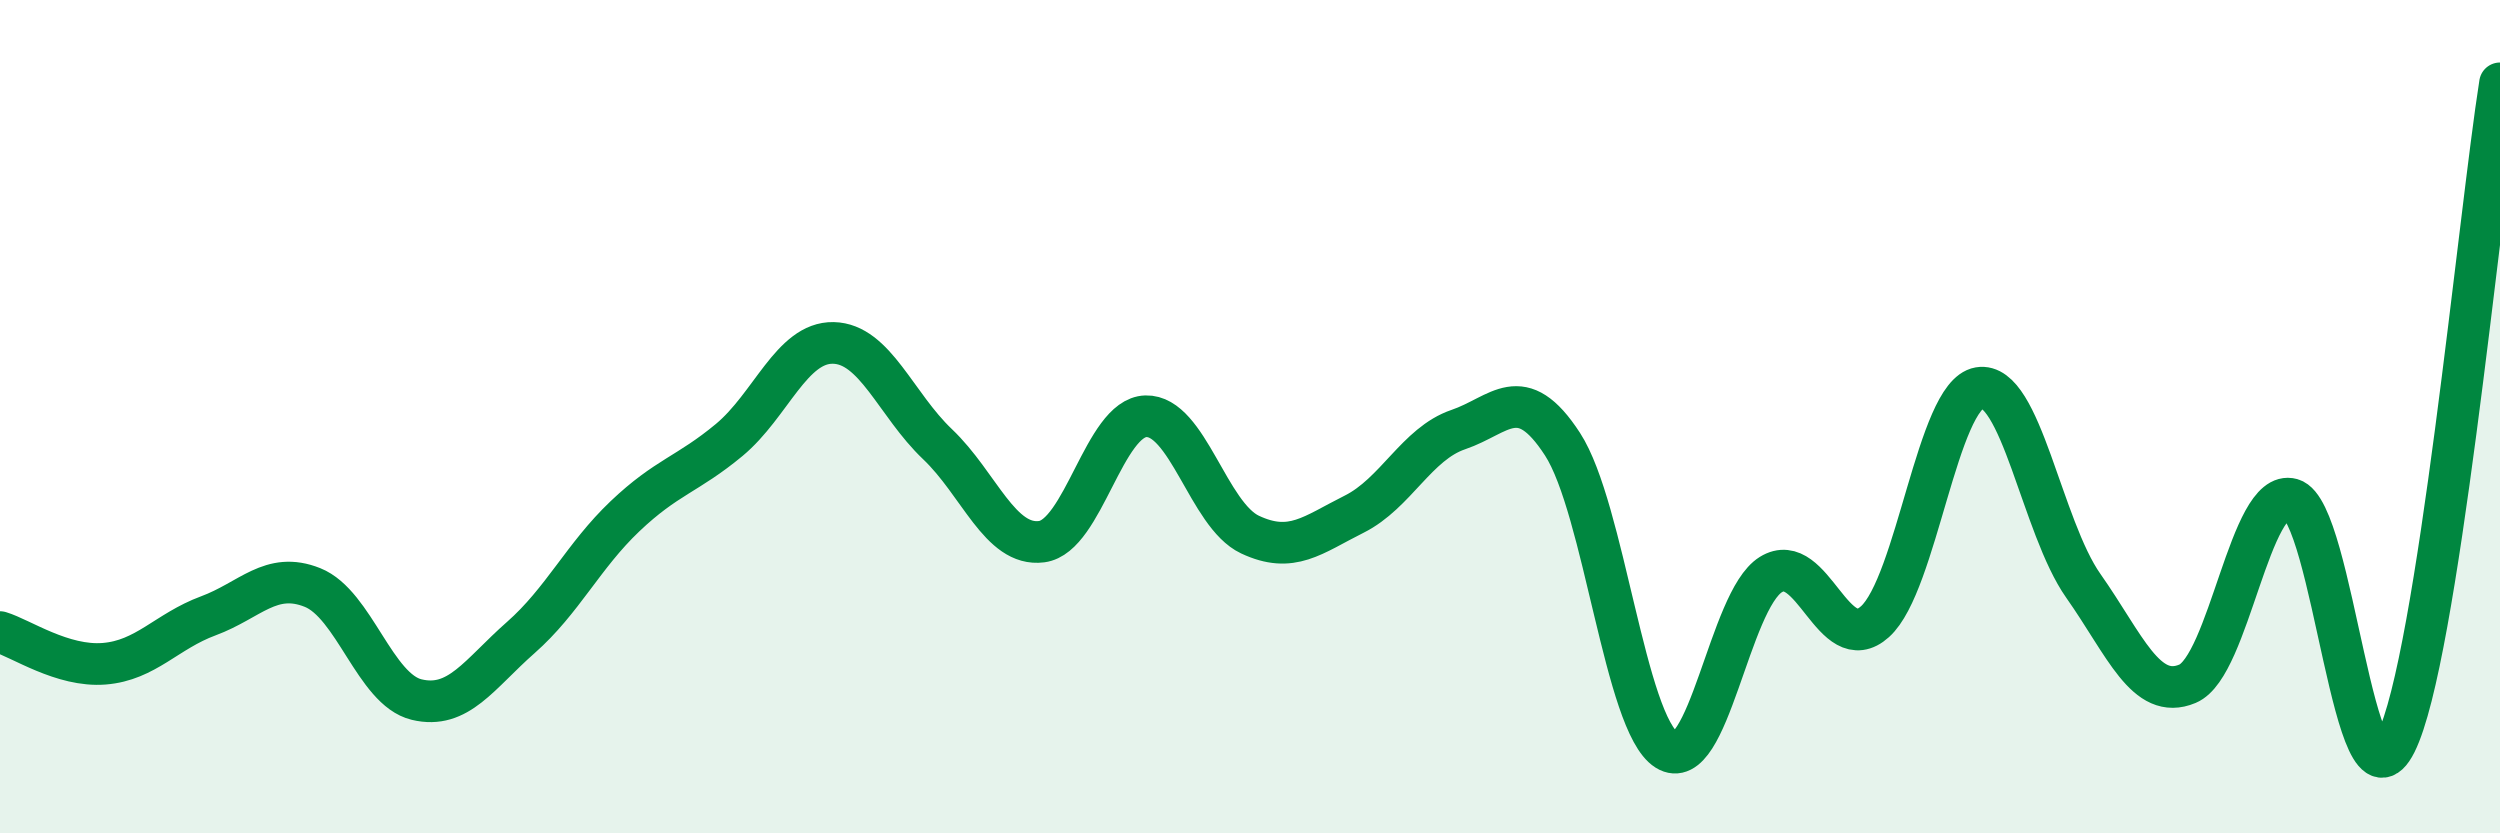 
    <svg width="60" height="20" viewBox="0 0 60 20" xmlns="http://www.w3.org/2000/svg">
      <path
        d="M 0,15.17 C 0.5,15.32 1.5,16.01 2.5,15.93 C 3.5,15.85 4,15.15 5,14.78 C 6,14.41 6.5,13.7 7.5,14.1 C 8.5,14.5 9,16.55 10,16.79 C 11,17.03 11.5,16.18 12.5,15.3 C 13.5,14.42 14,13.34 15,12.39 C 16,11.44 16.5,11.39 17.5,10.56 C 18.5,9.73 19,8.21 20,8.23 C 21,8.25 21.5,9.71 22.5,10.66 C 23.5,11.61 24,13.13 25,13 C 26,12.87 26.5,10.02 27.5,9.99 C 28.5,9.96 29,12.36 30,12.83 C 31,13.3 31.5,12.84 32.5,12.34 C 33.5,11.84 34,10.65 35,10.31 C 36,9.97 36.5,9.12 37.5,10.66 C 38.5,12.2 39,17.37 40,18 C 41,18.63 41.5,14.41 42.5,13.79 C 43.5,13.17 44,15.82 45,14.92 C 46,14.02 46.5,9.48 47.5,9.31 C 48.5,9.14 49,12.64 50,14.06 C 51,15.48 51.5,16.83 52.5,16.41 C 53.5,15.99 54,11.7 55,11.98 C 56,12.26 56.5,19.83 57.5,17.83 C 58.5,15.83 59.5,5.17 60,2L60 20L0 20Z"
        fill="#008740"
        opacity="0.1"
        stroke-linecap="round"
        stroke-linejoin="round"
      />
      <path
        d="M 0,15.17 C 0.5,15.32 1.5,16.01 2.5,15.93 C 3.5,15.85 4,15.15 5,14.78 C 6,14.41 6.5,13.7 7.5,14.1 C 8.5,14.5 9,16.55 10,16.79 C 11,17.03 11.5,16.18 12.5,15.3 C 13.5,14.42 14,13.34 15,12.39 C 16,11.44 16.5,11.39 17.5,10.56 C 18.5,9.73 19,8.21 20,8.23 C 21,8.25 21.5,9.71 22.5,10.66 C 23.5,11.61 24,13.13 25,13 C 26,12.87 26.5,10.02 27.5,9.99 C 28.5,9.96 29,12.36 30,12.83 C 31,13.3 31.5,12.84 32.5,12.34 C 33.5,11.84 34,10.65 35,10.31 C 36,9.97 36.5,9.12 37.5,10.66 C 38.5,12.2 39,17.37 40,18 C 41,18.63 41.5,14.41 42.5,13.79 C 43.5,13.17 44,15.82 45,14.92 C 46,14.02 46.5,9.48 47.5,9.31 C 48.5,9.14 49,12.64 50,14.06 C 51,15.48 51.5,16.83 52.5,16.41 C 53.5,15.99 54,11.7 55,11.98 C 56,12.26 56.5,19.83 57.5,17.83 C 58.5,15.83 59.5,5.17 60,2"
        stroke="#008740"
        stroke-width="1"
        fill="none"
        stroke-linecap="round"
        stroke-linejoin="round"
      />
    </svg>
  